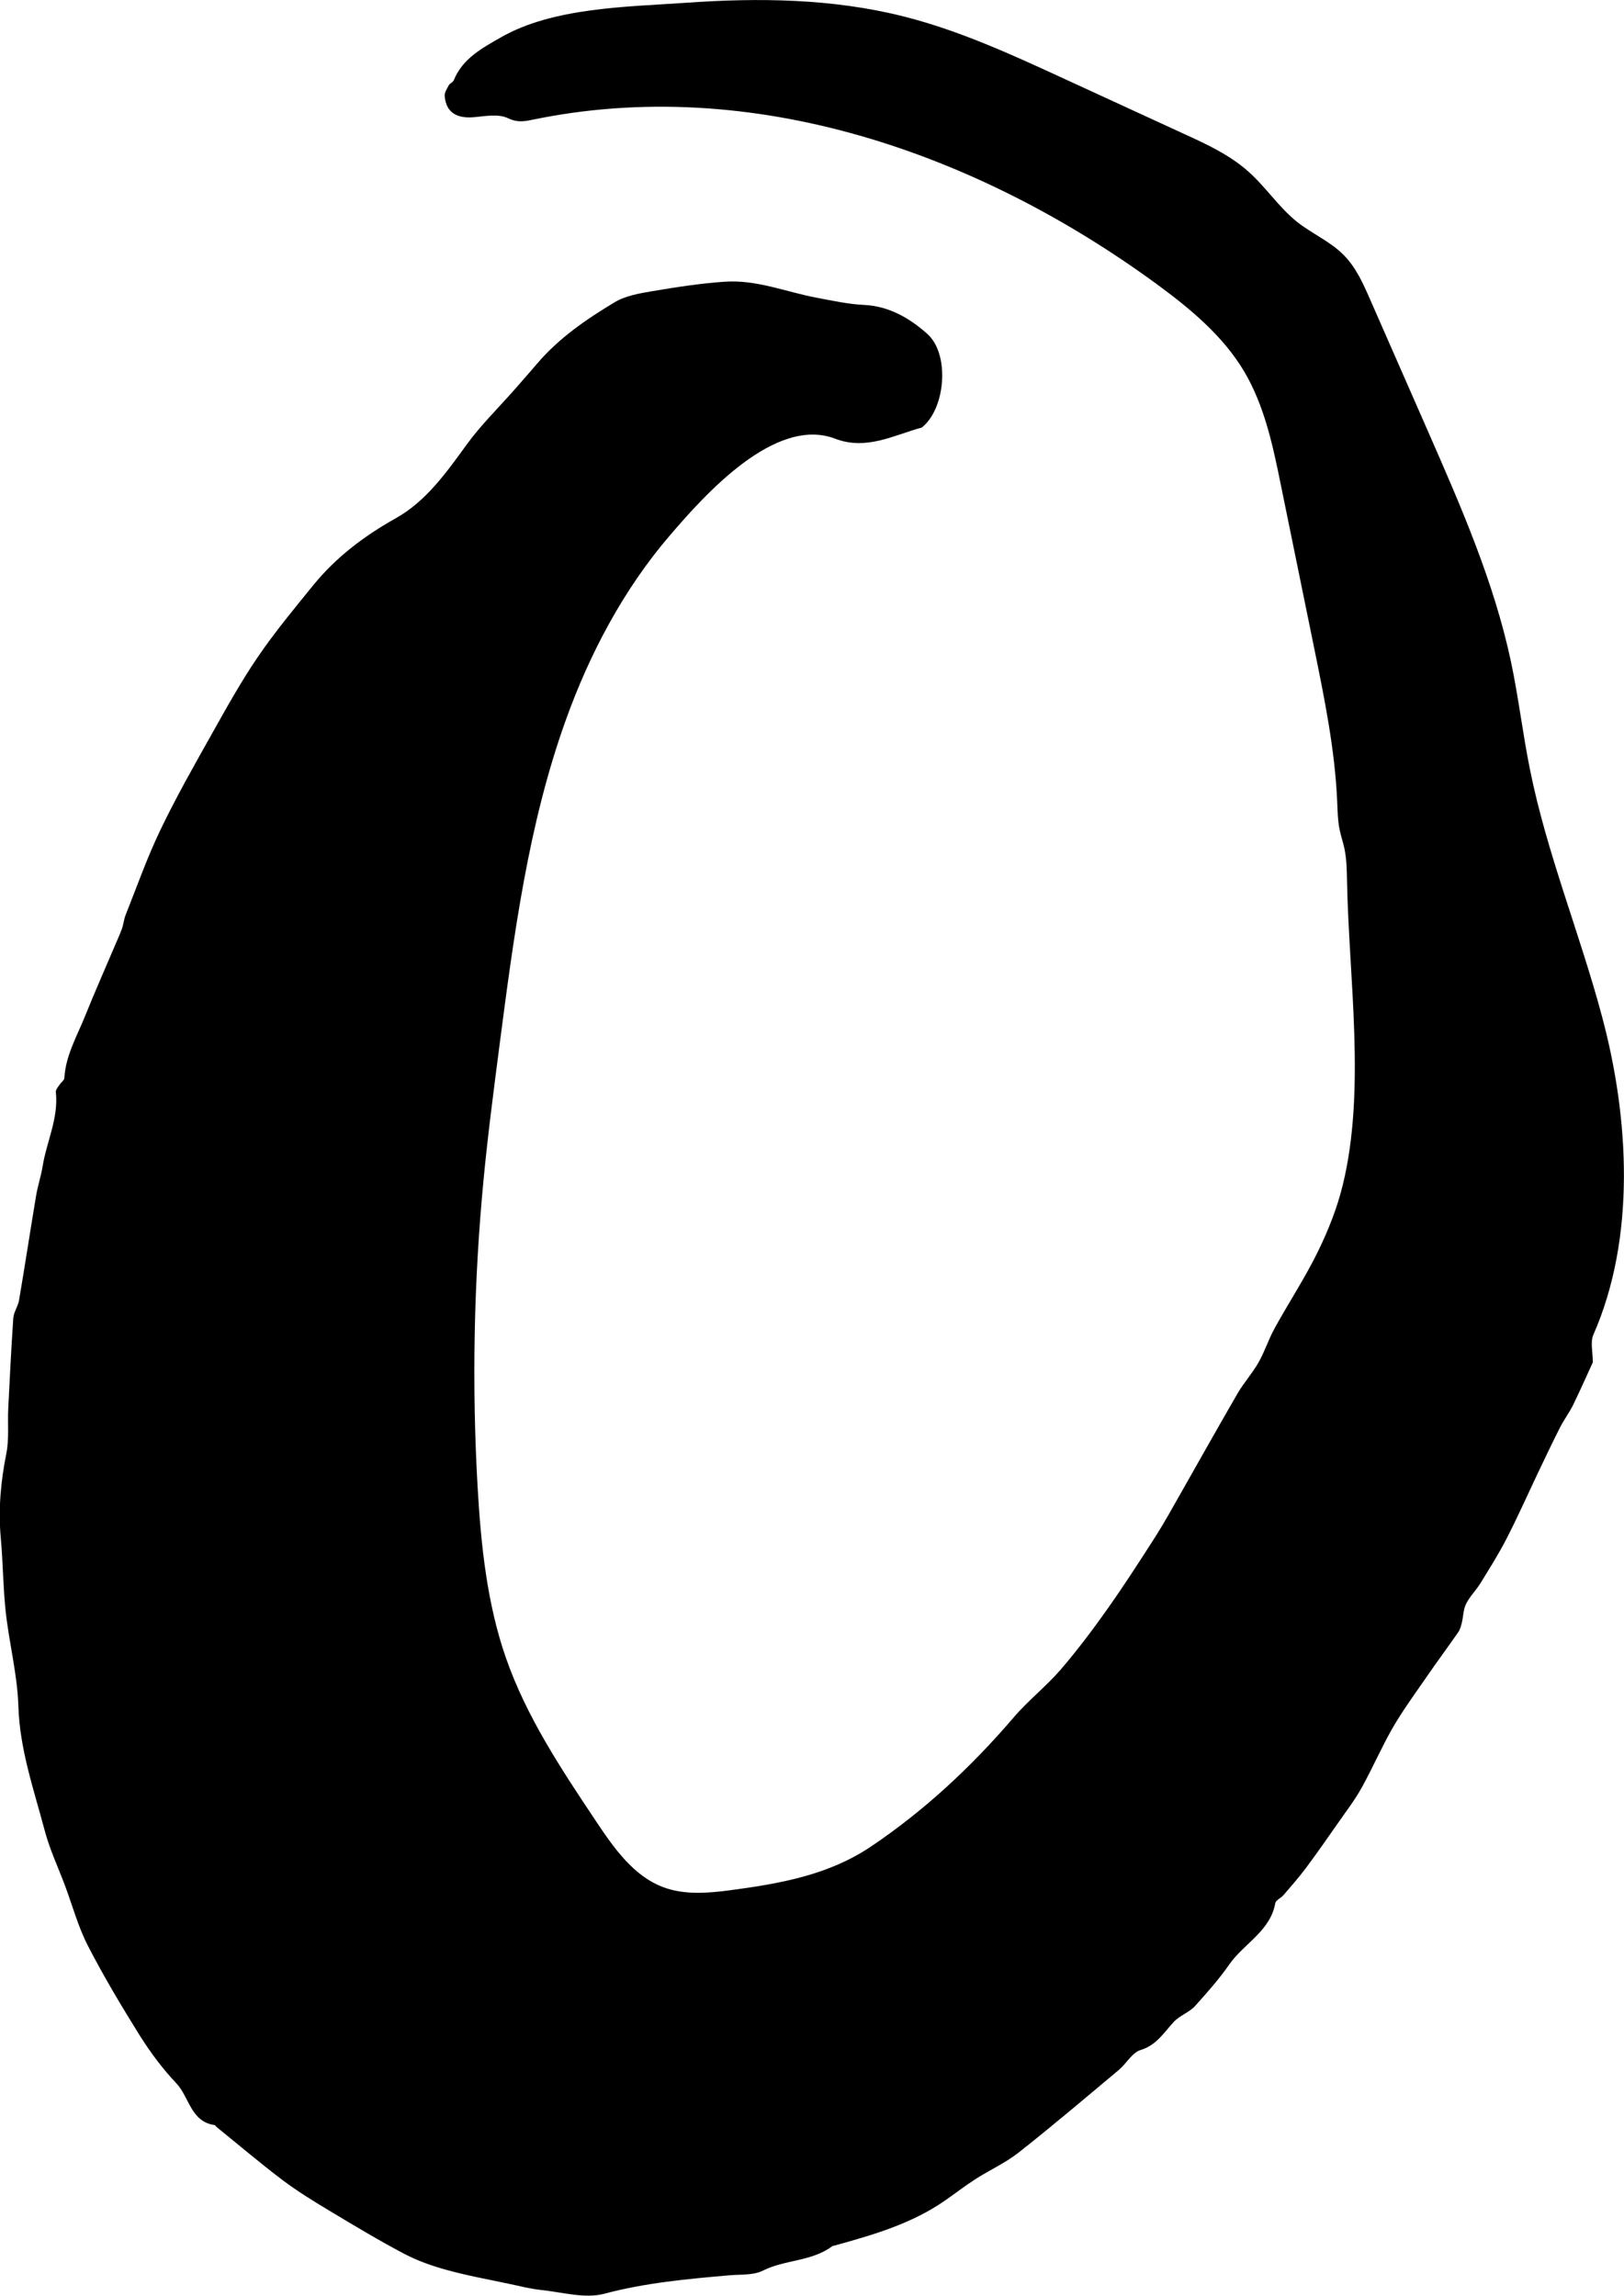 <?xml version="1.0" encoding="UTF-8"?> <svg xmlns="http://www.w3.org/2000/svg" viewBox="0 0 150.43 212.7"><g id="a"></g><g id="b"><g id="c"><path d="M147.56,126.17c-.53,1.16-1.16,2.58-1.84,3.98-.36,.73-.86,1.39-1.23,2.12-.69,1.36-1.34,2.74-2,4.12-.97,2.04-1.89,4.11-2.92,6.12-.73,1.43-1.6,2.8-2.44,4.17-.41,.66-.99,1.22-1.33,1.91-.26,.52-.25,1.16-.39,1.74-.08,.31-.16,.64-.34,.89-.99,1.42-2.02,2.81-3,4.24-1.05,1.52-2.14,3.01-3.06,4.6-1.04,1.81-1.87,3.74-2.88,5.56-.62,1.12-1.41,2.15-2.15,3.21-1,1.43-1.99,2.86-3.03,4.25-.65,.87-1.37,1.68-2.08,2.51-.23,.26-.69,.45-.74,.72-.46,2.6-2.91,3.74-4.26,5.68-.9,1.3-2.05,2.61-3.17,3.85-.54,.6-1.43,.88-1.98,1.48-.92,1-1.59,2.15-3.07,2.6-.78,.24-1.31,1.25-2.01,1.84-3.08,2.58-6.14,5.18-9.3,7.67-1.22,.96-2.68,1.61-4,2.46-.95,.61-1.85,1.31-2.77,1.95-3.11,2.17-6.67,3.2-10.25,4.19-.08,.02-.18,.03-.25,.08-1.9,1.41-4.36,1.22-6.41,2.25-.88,.44-2.05,.34-3.09,.43-3.9,.34-7.77,.69-11.6,1.71-1.8,.48-3.9-.15-5.86-.35-.95-.1-1.88-.34-2.82-.54-1.96-.42-3.93-.77-5.86-1.3-1.36-.37-2.72-.85-3.97-1.5-2.35-1.24-4.63-2.61-6.91-3.98-1.5-.9-3-1.82-4.39-2.87-2.08-1.57-4.07-3.27-6.1-4.91-.07-.06-.12-.17-.19-.18-2.21-.31-2.33-2.59-3.53-3.86-1.26-1.33-2.38-2.83-3.36-4.38-1.71-2.74-3.37-5.52-4.85-8.39-.9-1.76-1.42-3.71-2.12-5.58-.63-1.68-1.4-3.31-1.86-5.04-1.01-3.81-2.32-7.52-2.45-11.56-.09-2.92-.85-5.81-1.17-8.73-.25-2.27-.25-4.58-.46-6.86-.24-2.65,0-5.23,.52-7.83,.26-1.33,.11-2.73,.17-4.1,.14-2.81,.28-5.62,.47-8.43,.04-.55,.43-1.07,.53-1.63,.55-3.23,1.04-6.46,1.58-9.69,.15-.91,.45-1.79,.6-2.69,.36-2.32,1.5-4.49,1.23-6.93-.02-.21,.2-.46,.34-.67,.14-.22,.44-.42,.45-.63,.12-2.09,1.17-3.87,1.92-5.74,.88-2.19,1.84-4.35,2.76-6.52,.22-.52,.46-1.03,.65-1.56,.15-.41,.18-.87,.34-1.27,1.05-2.64,2-5.34,3.23-7.9,1.47-3.06,3.15-6.02,4.82-8.99,1.33-2.37,2.66-4.77,4.19-7.01,1.58-2.32,3.38-4.49,5.15-6.67,2.12-2.6,4.72-4.56,7.66-6.21,2.81-1.58,4.67-4.23,6.56-6.83,1.3-1.79,2.9-3.35,4.36-5.01,.72-.82,1.45-1.65,2.16-2.48,2.02-2.37,4.55-4.1,7.16-5.67,1.04-.63,2.37-.84,3.6-1.05,2.19-.37,4.4-.71,6.61-.86,2.95-.21,5.7,.96,8.55,1.49,1.44,.27,2.89,.59,4.35,.66,2.34,.11,4.25,1.24,5.87,2.69,2.07,1.85,1.7,6.78-.42,8.59-.03,.03-.06,.07-.1,.08-2.63,.72-5.14,2.14-8.03,1.03-5.55-2.12-12.08,5.21-15.24,8.89-4.33,5.03-7.49,11-9.72,17.23-3.45,9.62-4.79,19.84-6.11,29.98-.54,4.18-1.09,8.35-1.49,12.55-.91,9.47-1.09,19.01-.55,28.5,.31,5.34,.86,10.72,2.61,15.77,1.9,5.48,5.16,10.37,8.38,15.2,1.64,2.45,3.45,5.05,6.22,6.08,1.95,.73,4.12,.55,6.18,.28,4.69-.63,9.12-1.41,13.06-4.06,4.96-3.34,9.31-7.4,13.21-11.96,1.33-1.56,2.98-2.84,4.32-4.39,1.56-1.81,3-3.73,4.38-5.68,1.54-2.18,2.99-4.43,4.43-6.68,.87-1.37,1.65-2.8,2.46-4.22,1.71-3.01,3.4-6.03,5.14-9.03,.58-1,1.37-1.87,1.94-2.87,.58-1.02,.94-2.17,1.51-3.2,1.31-2.38,2.82-4.67,4.01-7.11,.95-1.95,1.77-4.01,2.28-6.11,2.17-8.8,.56-19.22,.4-28.31-.02-.98-.04-1.98-.25-2.94-.12-.55-.3-1.08-.42-1.63-.19-.89-.2-1.8-.24-2.7-.21-4.8-1.18-9.53-2.14-14.24l-3.07-15.03c-.74-3.65-1.52-7.38-3.42-10.57-1.97-3.31-5.03-5.83-8.14-8.11-16.53-12.08-37.4-19.44-57.85-15.17-.77,.16-1.37,.23-2.19-.16-.85-.41-2.04-.2-3.06-.1-1.68,.17-2.67-.42-2.8-1.95-.03-.32,.21-.68,.38-1,.1-.18,.38-.28,.46-.46,.81-2.03,2.68-3.01,4.35-3.97C51.24,.68,58.07,.64,63.51,.26c6.74-.48,13.59-.4,20.18,1.26,5.16,1.3,10.03,3.54,14.87,5.77l11.17,5.14c2.08,.95,4.18,1.93,5.89,3.45,1.64,1.45,2.85,3.35,4.57,4.71,1.39,1.09,3.07,1.8,4.3,3.06,1.12,1.14,1.79,2.64,2.43,4.11l5.39,12.28c3.03,6.91,6.08,13.88,7.65,21.26,.7,3.31,1.09,6.67,1.76,9.99,1.57,7.81,4.64,15.24,6.69,22.94,2.49,9.32,3.15,20.41-.82,29.43-.29,.67-.05,1.58-.05,2.53Z"></path></g></g></svg> 